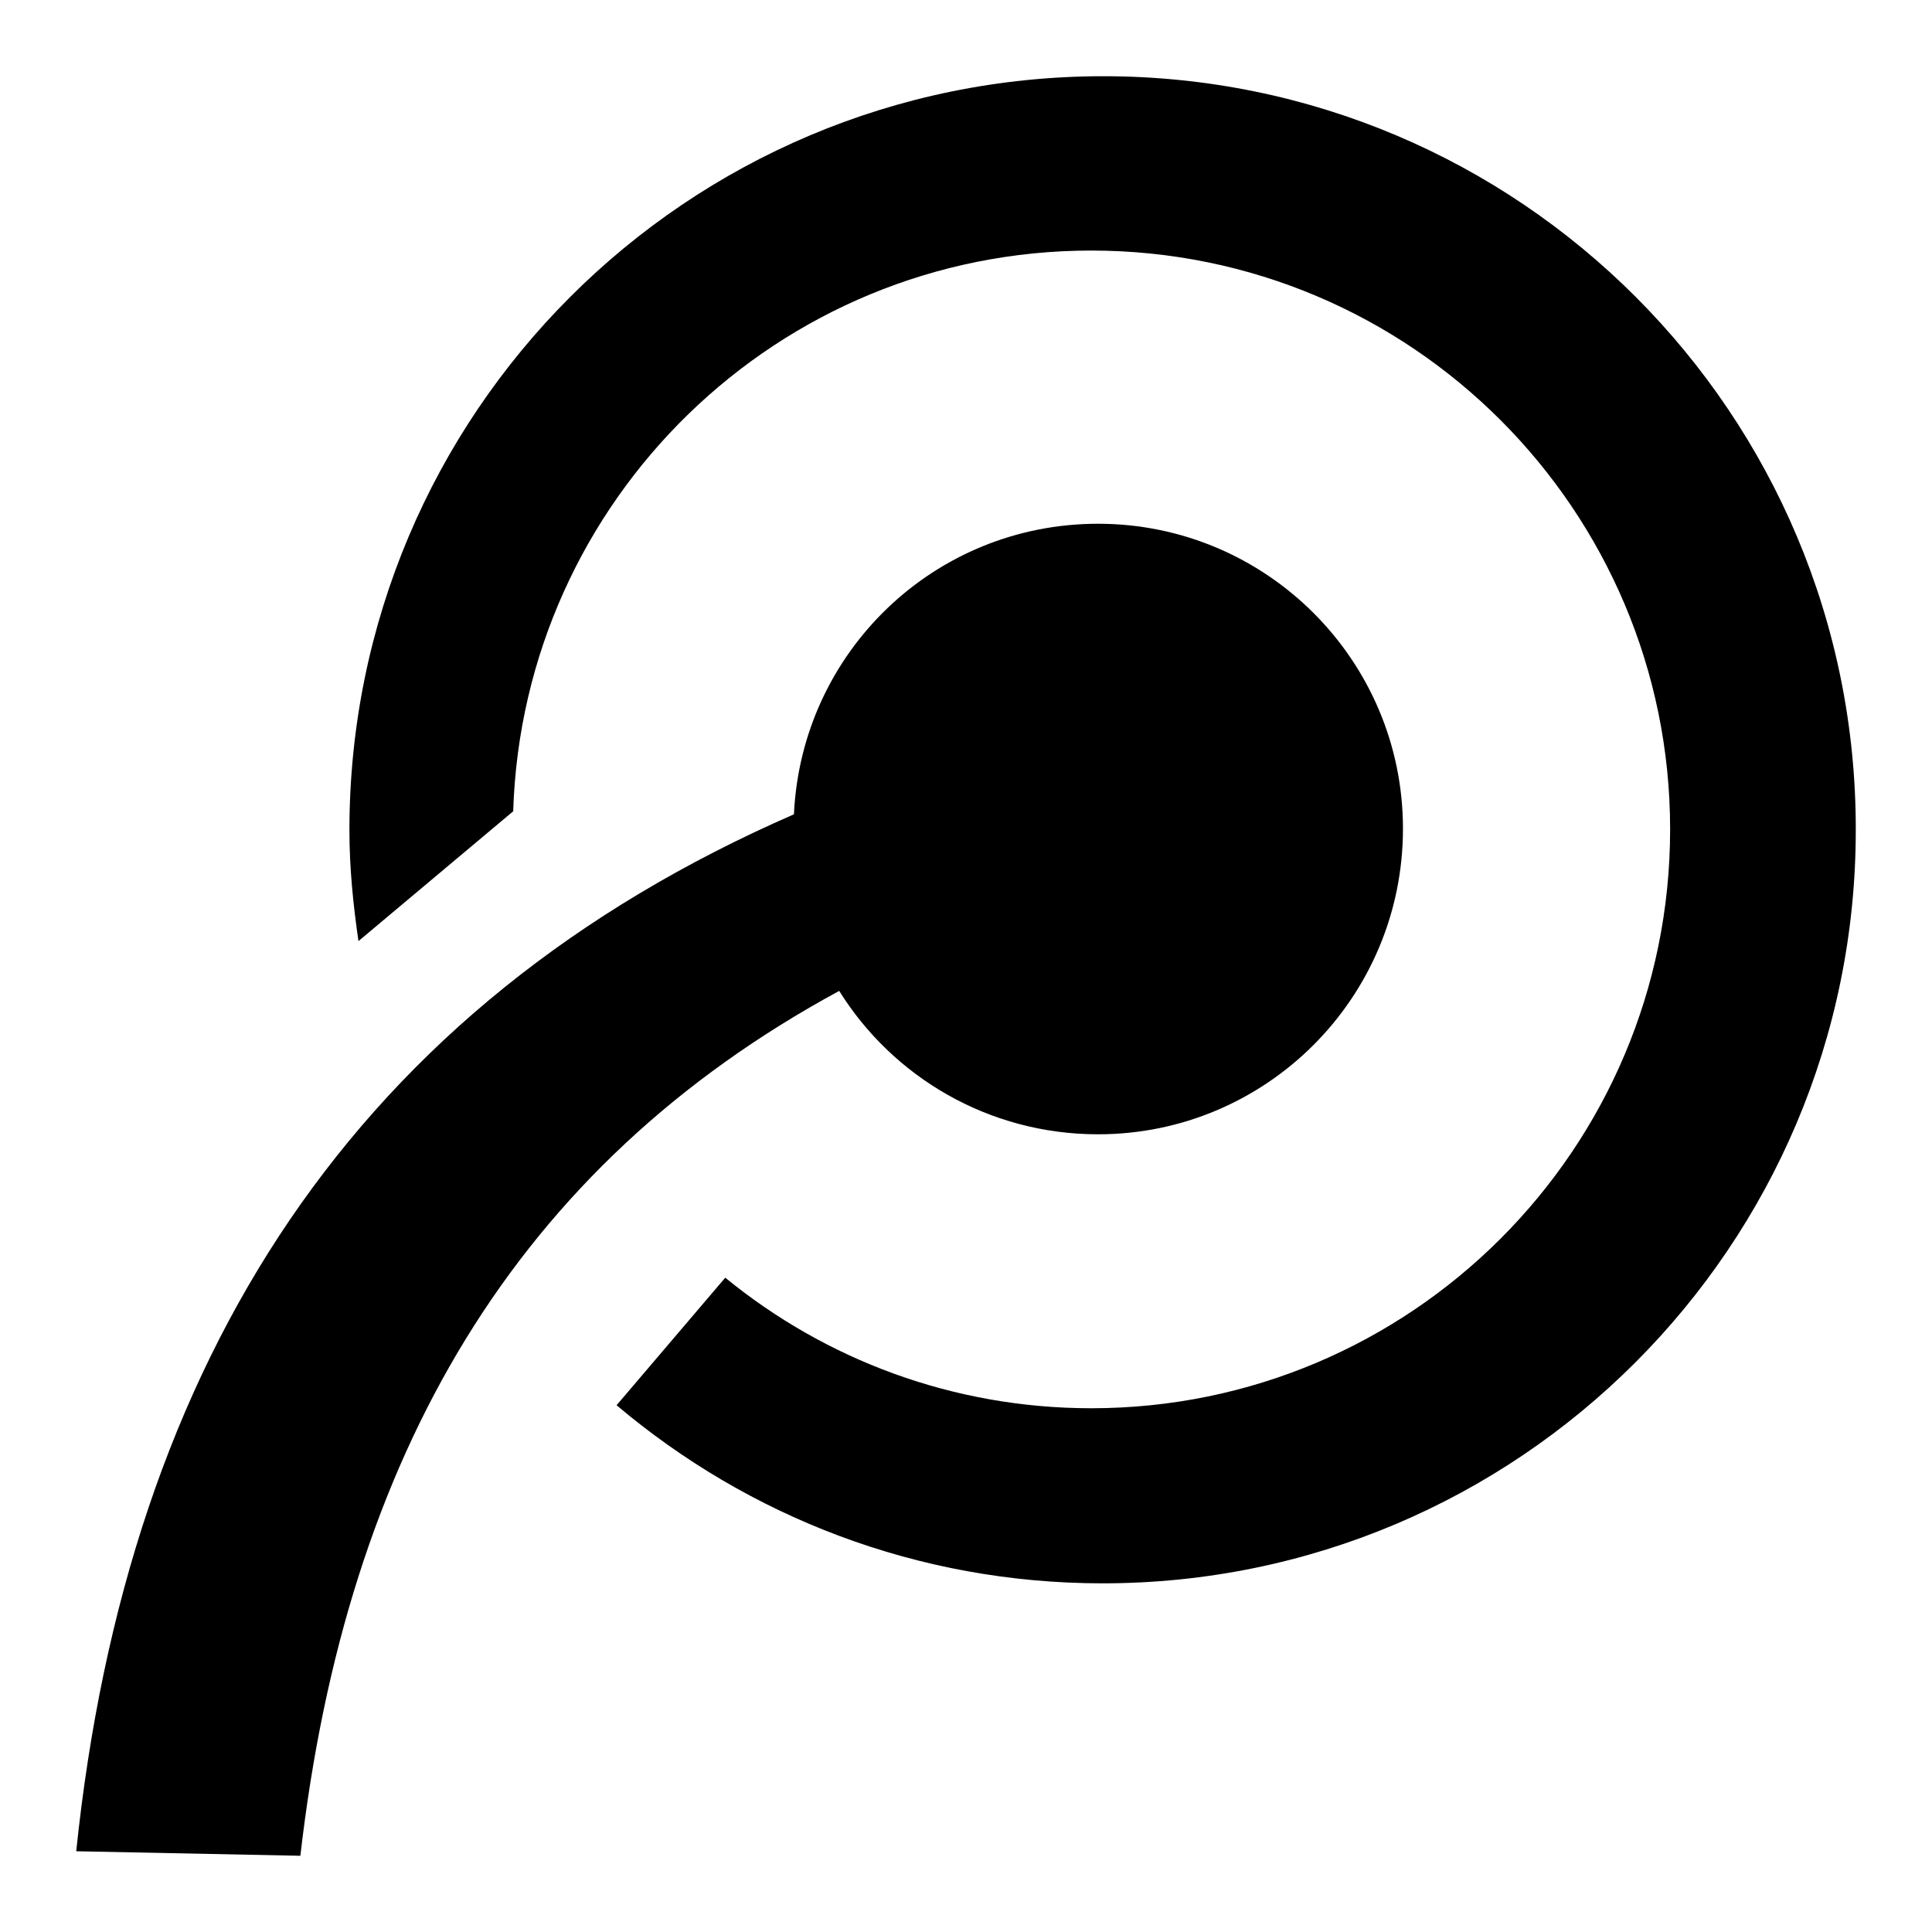 <?xml version="1.0" encoding="utf-8"?>
<!-- Svg Vector Icons : http://www.onlinewebfonts.com/icon -->
<!DOCTYPE svg PUBLIC "-//W3C//DTD SVG 1.1//EN" "http://www.w3.org/Graphics/SVG/1.1/DTD/svg11.dtd">
<svg version="1.1" xmlns="http://www.w3.org/2000/svg" xmlns:xlink="http://www.w3.org/1999/xlink" x="0px" y="0px" viewBox="0 0 256 256" enable-background="new 0 0 256 256" xml:space="preserve">
<g><g><path fill="#000000" d="M146.2,10.1C91,10.1,46.3,54.8,46.3,110c0,5,0.5,9.9,1.2,14.7l20.5-17.2c1.3-41.3,35.1-74.3,76.6-74.3c42.4,0,76.7,34.4,76.7,76.7c0,42.4-34.4,76.7-76.7,76.7c-18.4,0-35.3-6.5-48.5-17.3l-14.4,16.9c17.4,14.7,39.8,23.6,64.4,23.6c55.1,0,99.8-44.7,99.8-99.8C246,54.8,201.3,10.1,146.2,10.1z M145.5,150.3c22.3,0,40.4-18.1,40.4-40.5c0-22.3-18.1-40.4-40.4-40.4c-21.7,0-39.3,17-40.3,38.5c-58,25.3-88.3,72-95.1,137.4l29.7,0.6c6.1-53.1,28.6-91.4,71.4-114.6C118.3,142.7,131,150.3,145.5,150.3z"/></g></g>
</svg>